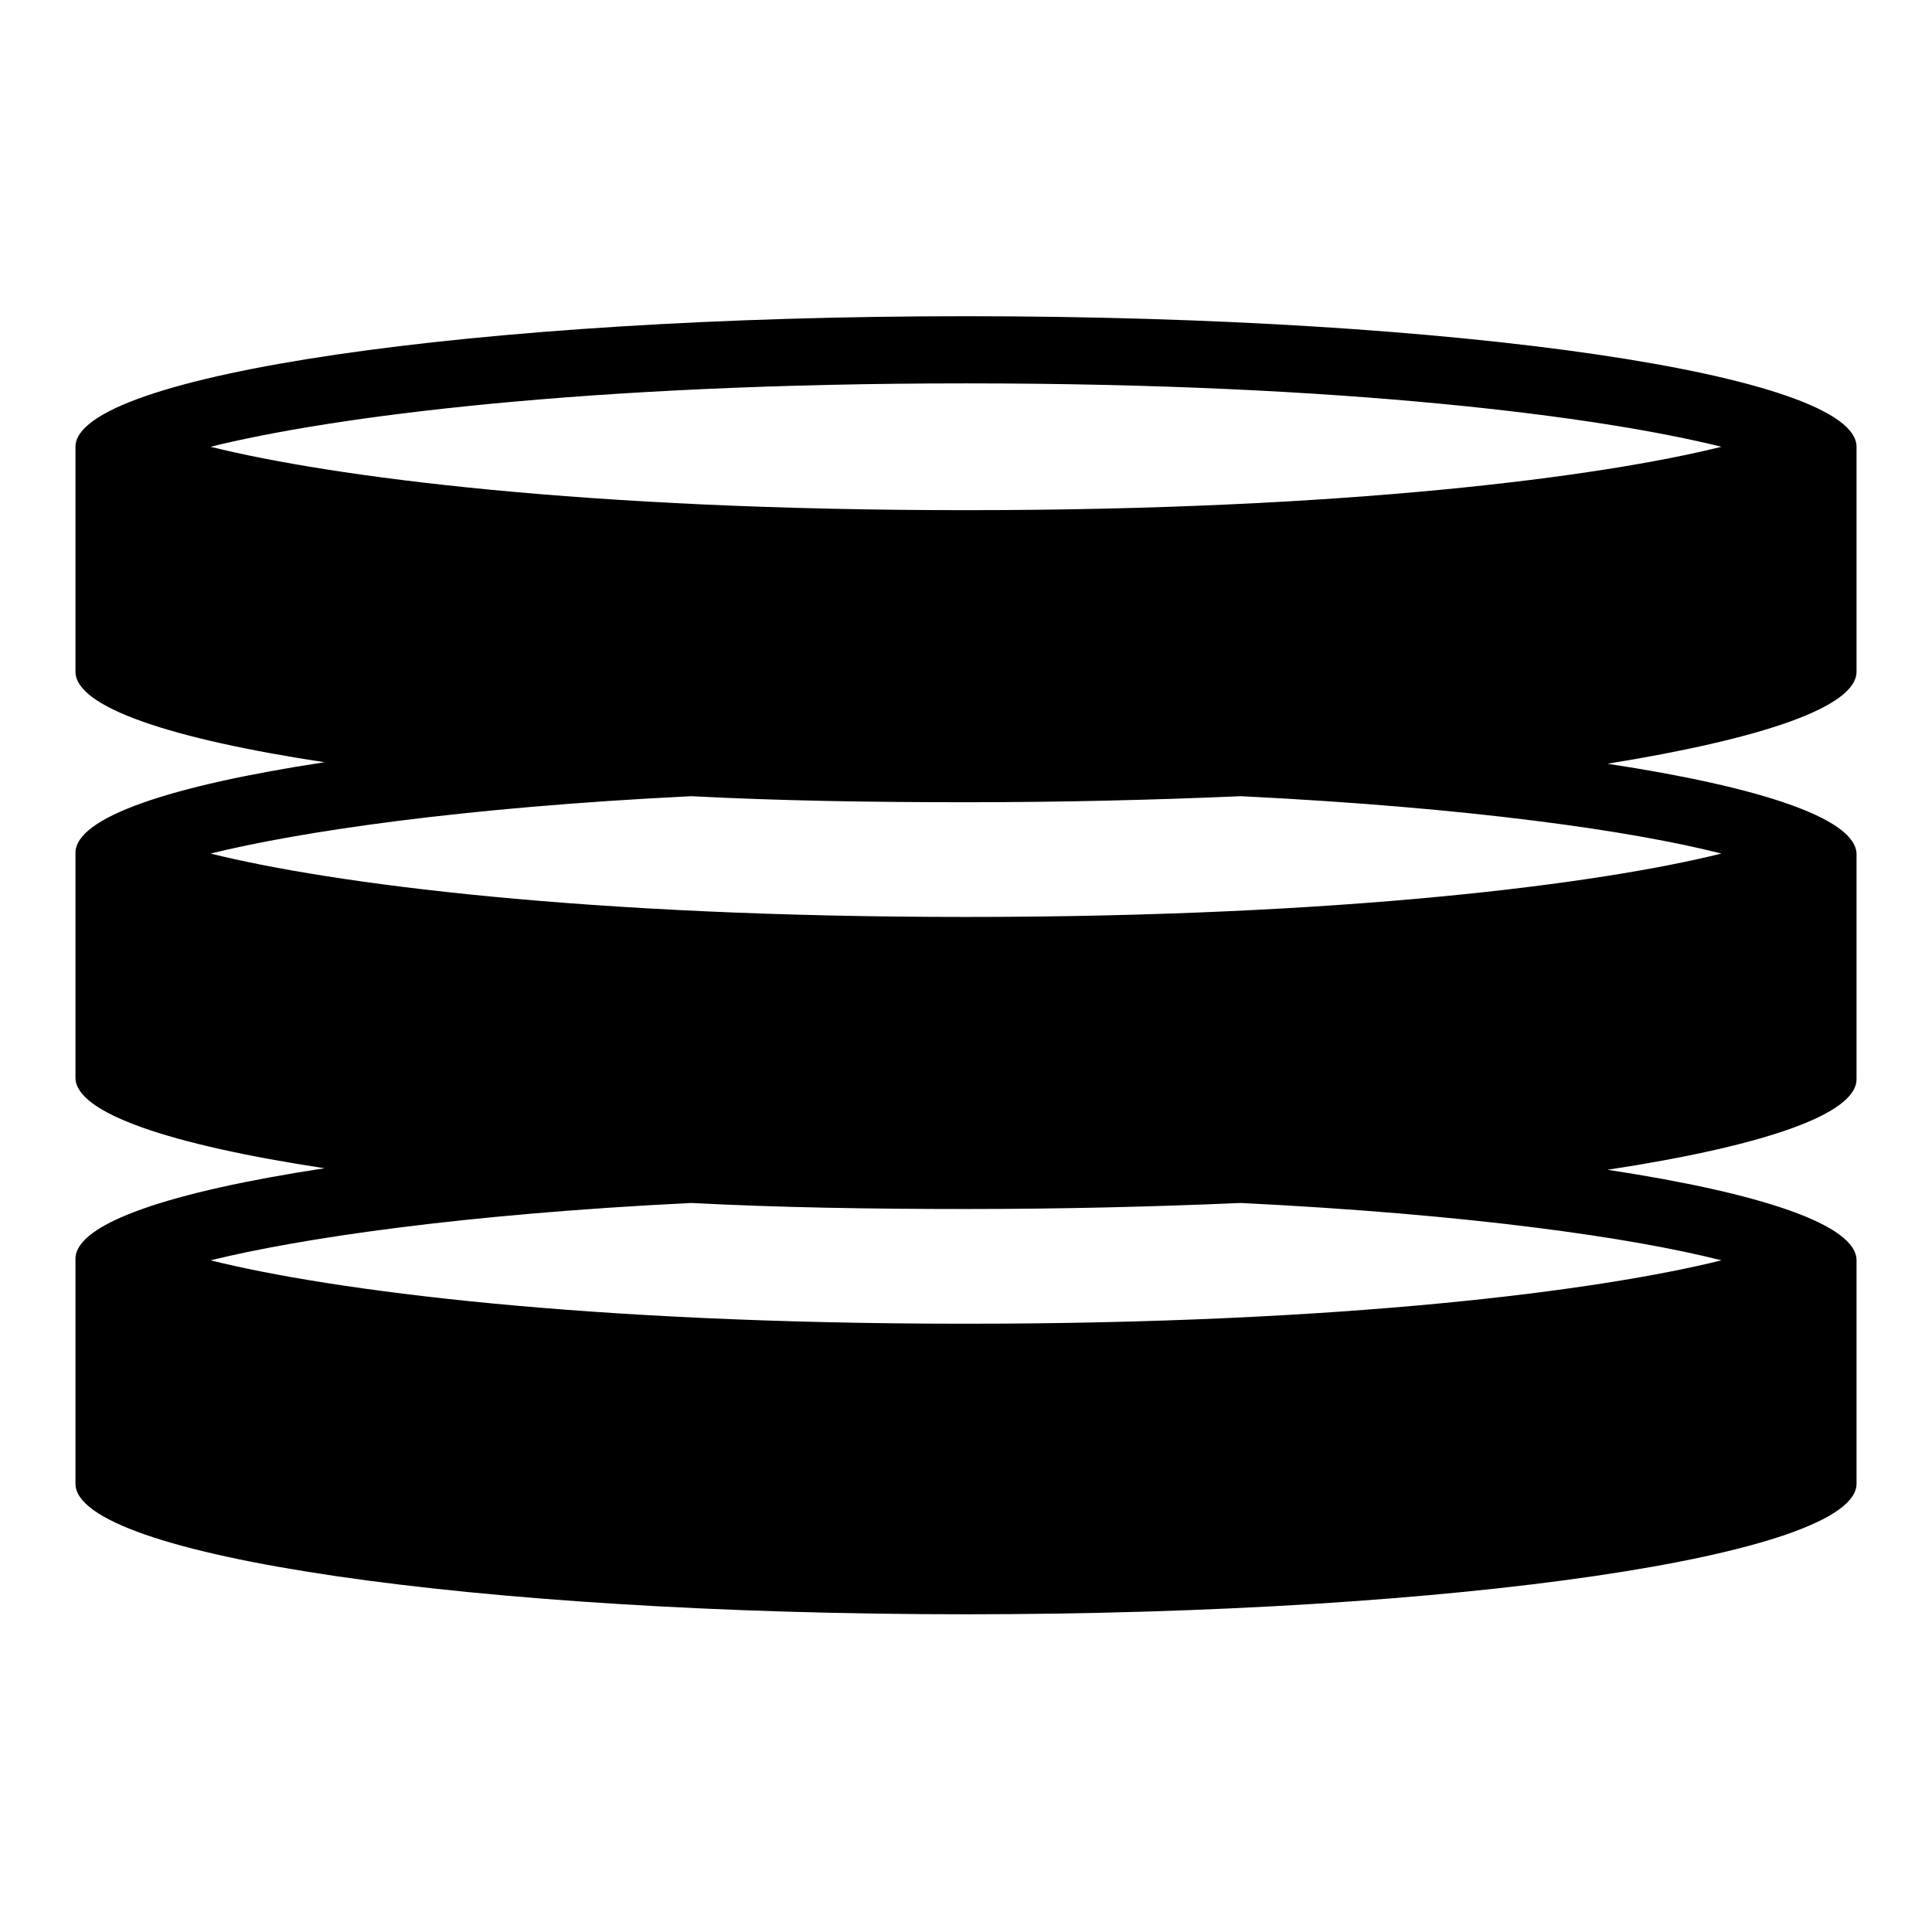 <?xml version="1.0" encoding="utf-8"?>
<!-- Svg Vector Icons : http://www.onlinewebfonts.com/icon -->
<!DOCTYPE svg PUBLIC "-//W3C//DTD SVG 1.1//EN" "http://www.w3.org/Graphics/SVG/1.1/DTD/svg11.dtd">
<svg version="1.1" xmlns="http://www.w3.org/2000/svg" xmlns:xlink="http://www.w3.org/1999/xlink" x="0px" y="0px" viewBox="0 0 256 256" enable-background="new 0 0 256 256" xml:space="preserve">
<g><g><path fill="#000000" d="M246,89V59.2c0-9.6-52.8-17.3-118-17.3c-65.2,0-118,7.8-118,17.3V89c0,4.7,12.6,8.9,33,12c-20.4,3.1-33,7.3-33,12v29.8c0,4.7,12.6,8.9,33,12c-20.4,3.1-33,7.3-33,12v29.8c0,9.6,52.8,17.3,118,17.3c65.2,0,118-7.8,118-17.3V167c0-4.7-12.6-8.9-33-12c20.4-3.1,33-7.3,33-12v-29.8c0-4.7-12.6-8.9-33-12C233.4,97.9,246,93.7,246,89z M128,50.8c50.4,0,84,4.4,100.1,8.4c-16.1,4-49.8,8.4-100.1,8.4c-50.4,0-84-4.4-100.1-8.4C44,55.2,77.6,50.8,128,50.8z M228.1,167c-16.1,4-49.8,8.4-100.1,8.4c-50.4,0-84-4.4-100.1-8.4c11.8-2.9,33.2-6.1,63.7-7.6c11.5,0.6,23.7,0.8,36.4,0.8c12.7,0,24.9-0.3,36.4-0.8C194.9,160.9,216.3,164,228.1,167z M228.1,113.1c-16.1,4-49.8,8.4-100.1,8.4c-50.4,0-84-4.4-100.1-8.4c11.8-2.9,33.2-6.1,63.7-7.6c11.5,0.6,23.7,0.8,36.4,0.8c12.7,0,24.9-0.3,36.4-0.8C194.9,107,216.3,110.1,228.1,113.1z"/></g></g>
</svg>
